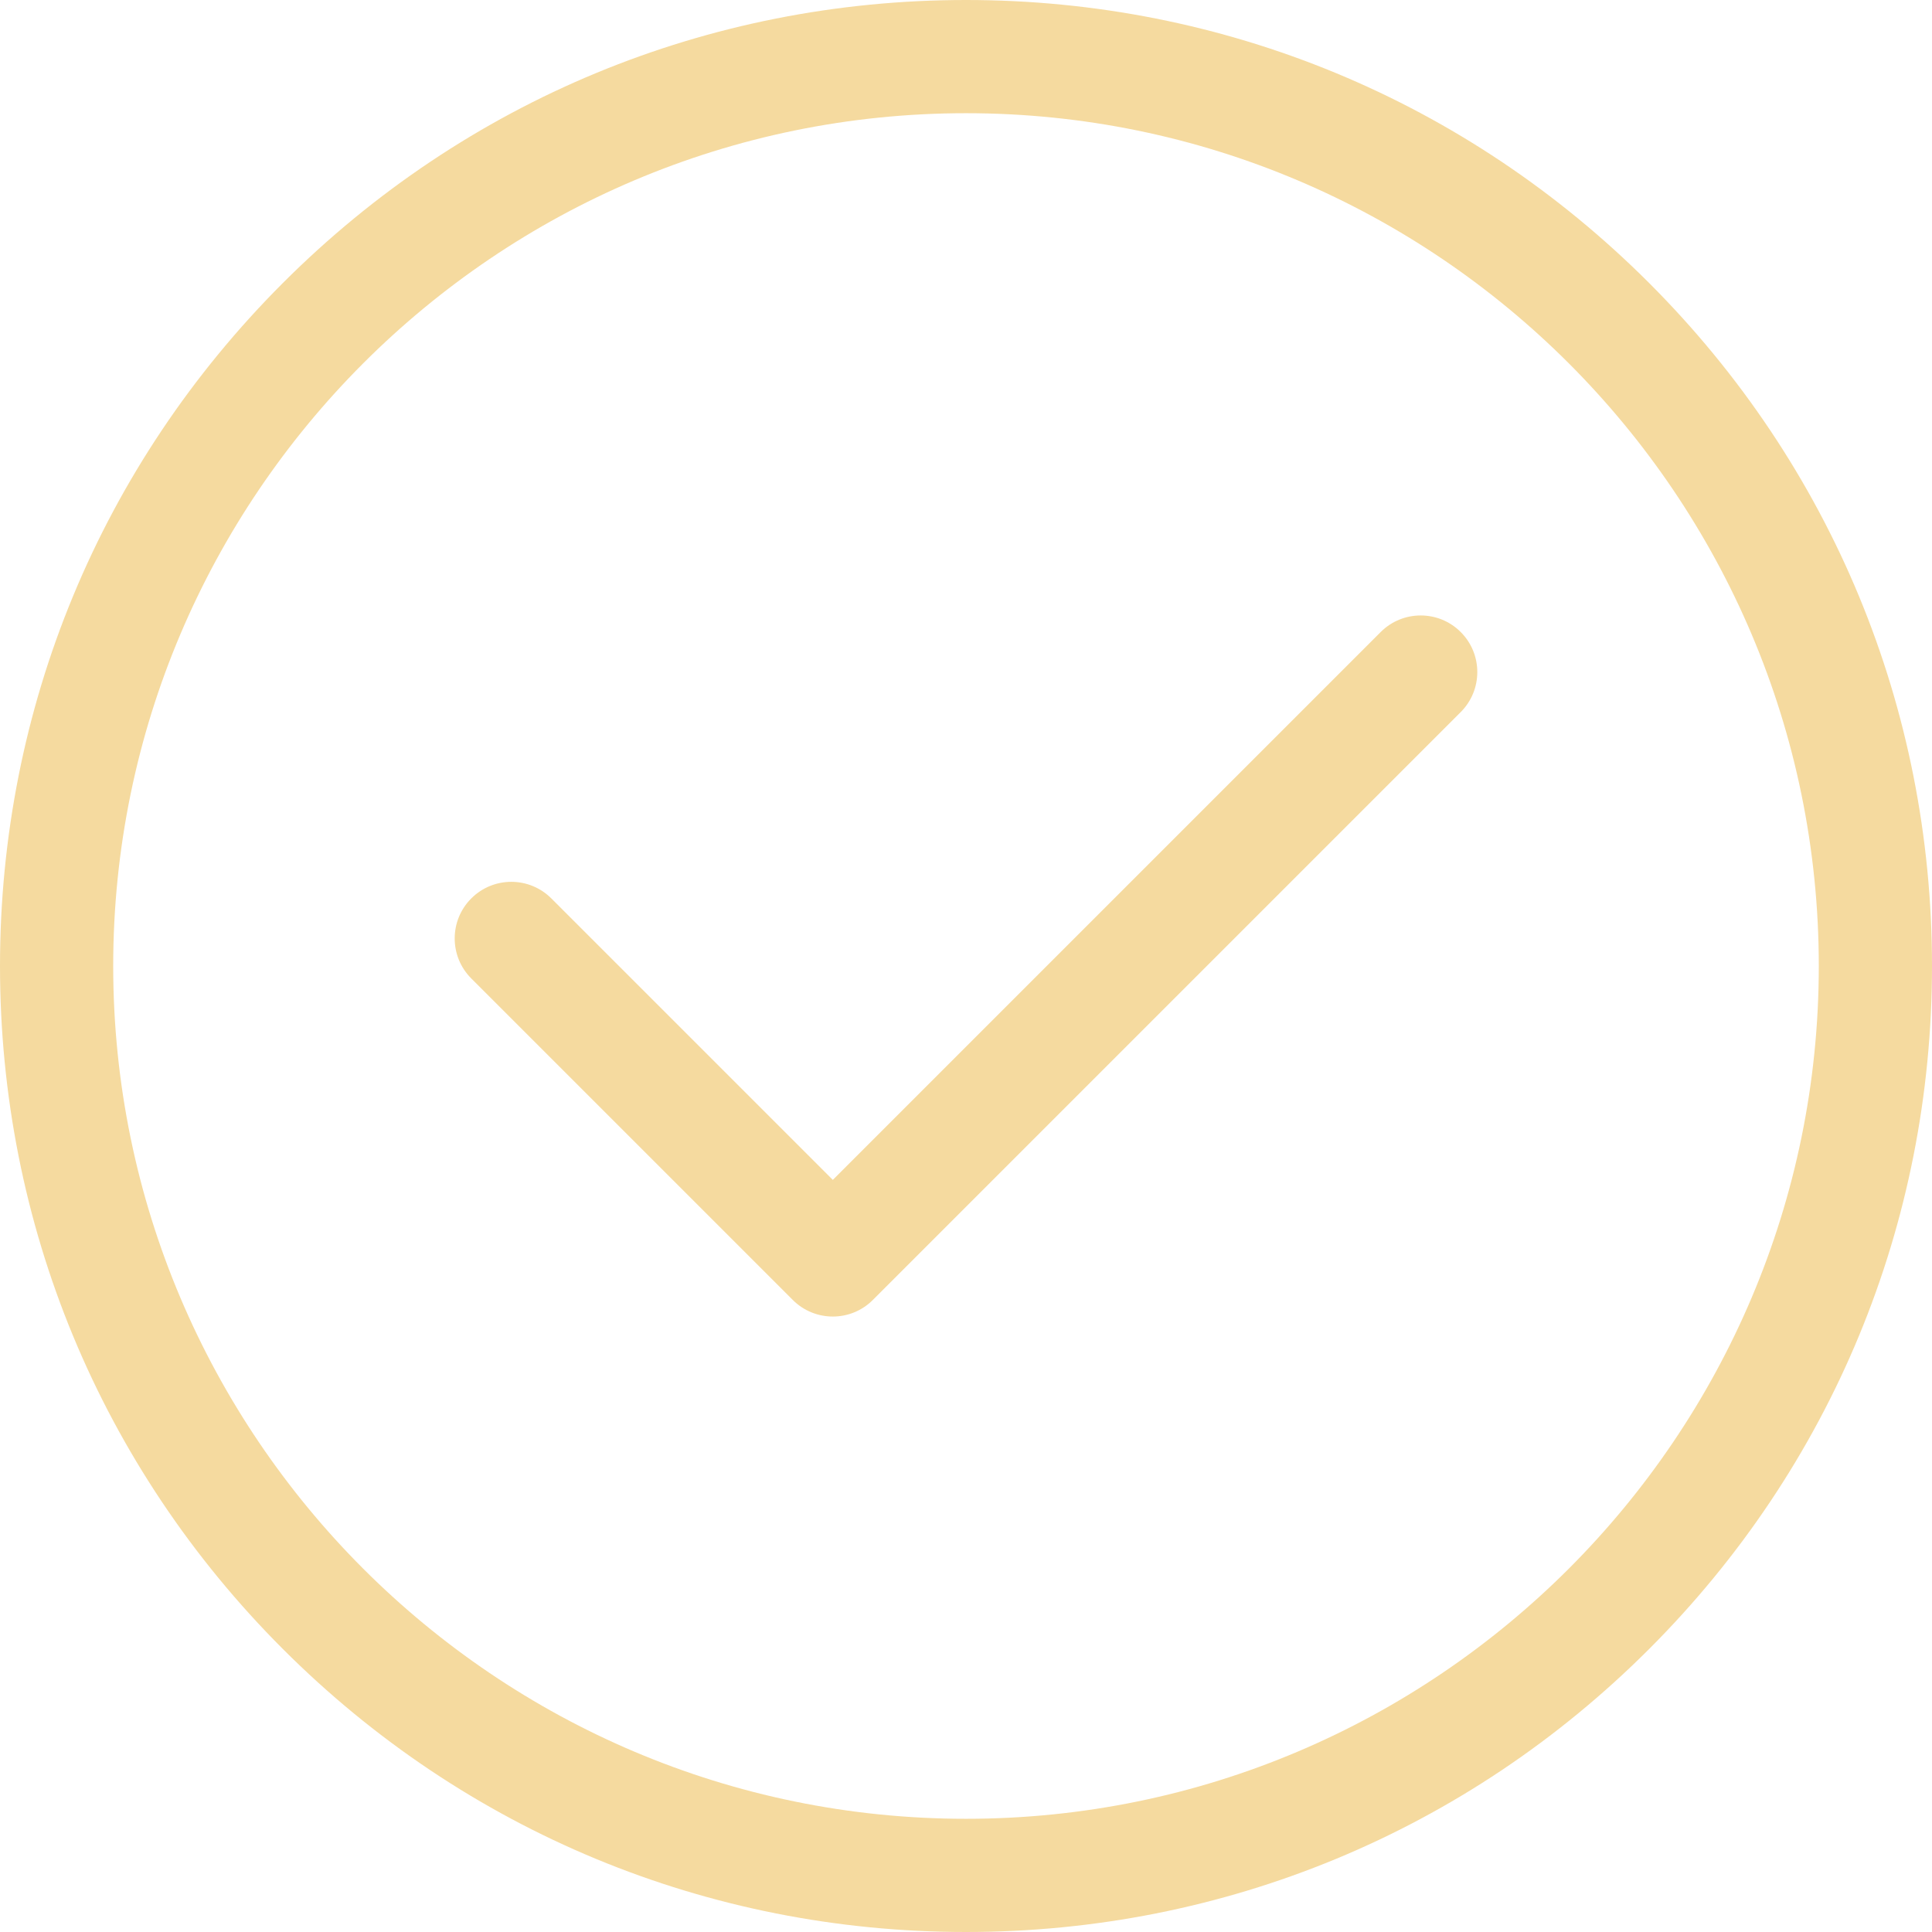 <?xml version="1.0" encoding="UTF-8"?> <svg xmlns="http://www.w3.org/2000/svg" xmlns:xlink="http://www.w3.org/1999/xlink" id="Capa_1" x="0px" y="0px" viewBox="0 0 512 512" style="enable-background:new 0 0 512 512;" xml:space="preserve" width="512px" height="512px"><g><g> <g> <path d="M387.106,167.497c-5.857-5.857-15.354-5.858-21.212,0.001L220.705,312.685l-74.599-74.597 c-5.857-5.857-15.355-5.858-21.213,0.001c-5.857,5.858-5.857,15.355,0,21.213l85.205,85.203c2.929,2.929,6.768,4.393,10.606,4.393 c3.839,0,7.678-1.464,10.606-4.394L387.106,188.71C392.964,182.853,392.964,173.355,387.106,167.497z" data-original="#000000" class="active-path" data-old_color="#000000" fill="#F5DA9F"></path> </g> </g><g> <g> <path d="M437.019,74.981C388.667,26.629,324.379,0,256,0C187.62,0,123.333,26.629,74.981,74.981C26.628,123.334,0,187.621,0,256 c0,68.381,26.628,132.668,74.981,181.02C123.332,485.372,187.62,512,256,512s132.667-26.628,181.019-74.98 C485.371,388.668,512,324.381,512,256C512,187.621,485.371,123.334,437.019,74.981z M256,482C131.383,482,30,380.617,30,256 S131.383,30,256,30s226,101.383,226,226S380.617,482,256,482z" data-original="#000000" class="active-path" data-old_color="#000000" fill="#F5DA9F"></path> </g> </g></g> </svg> 